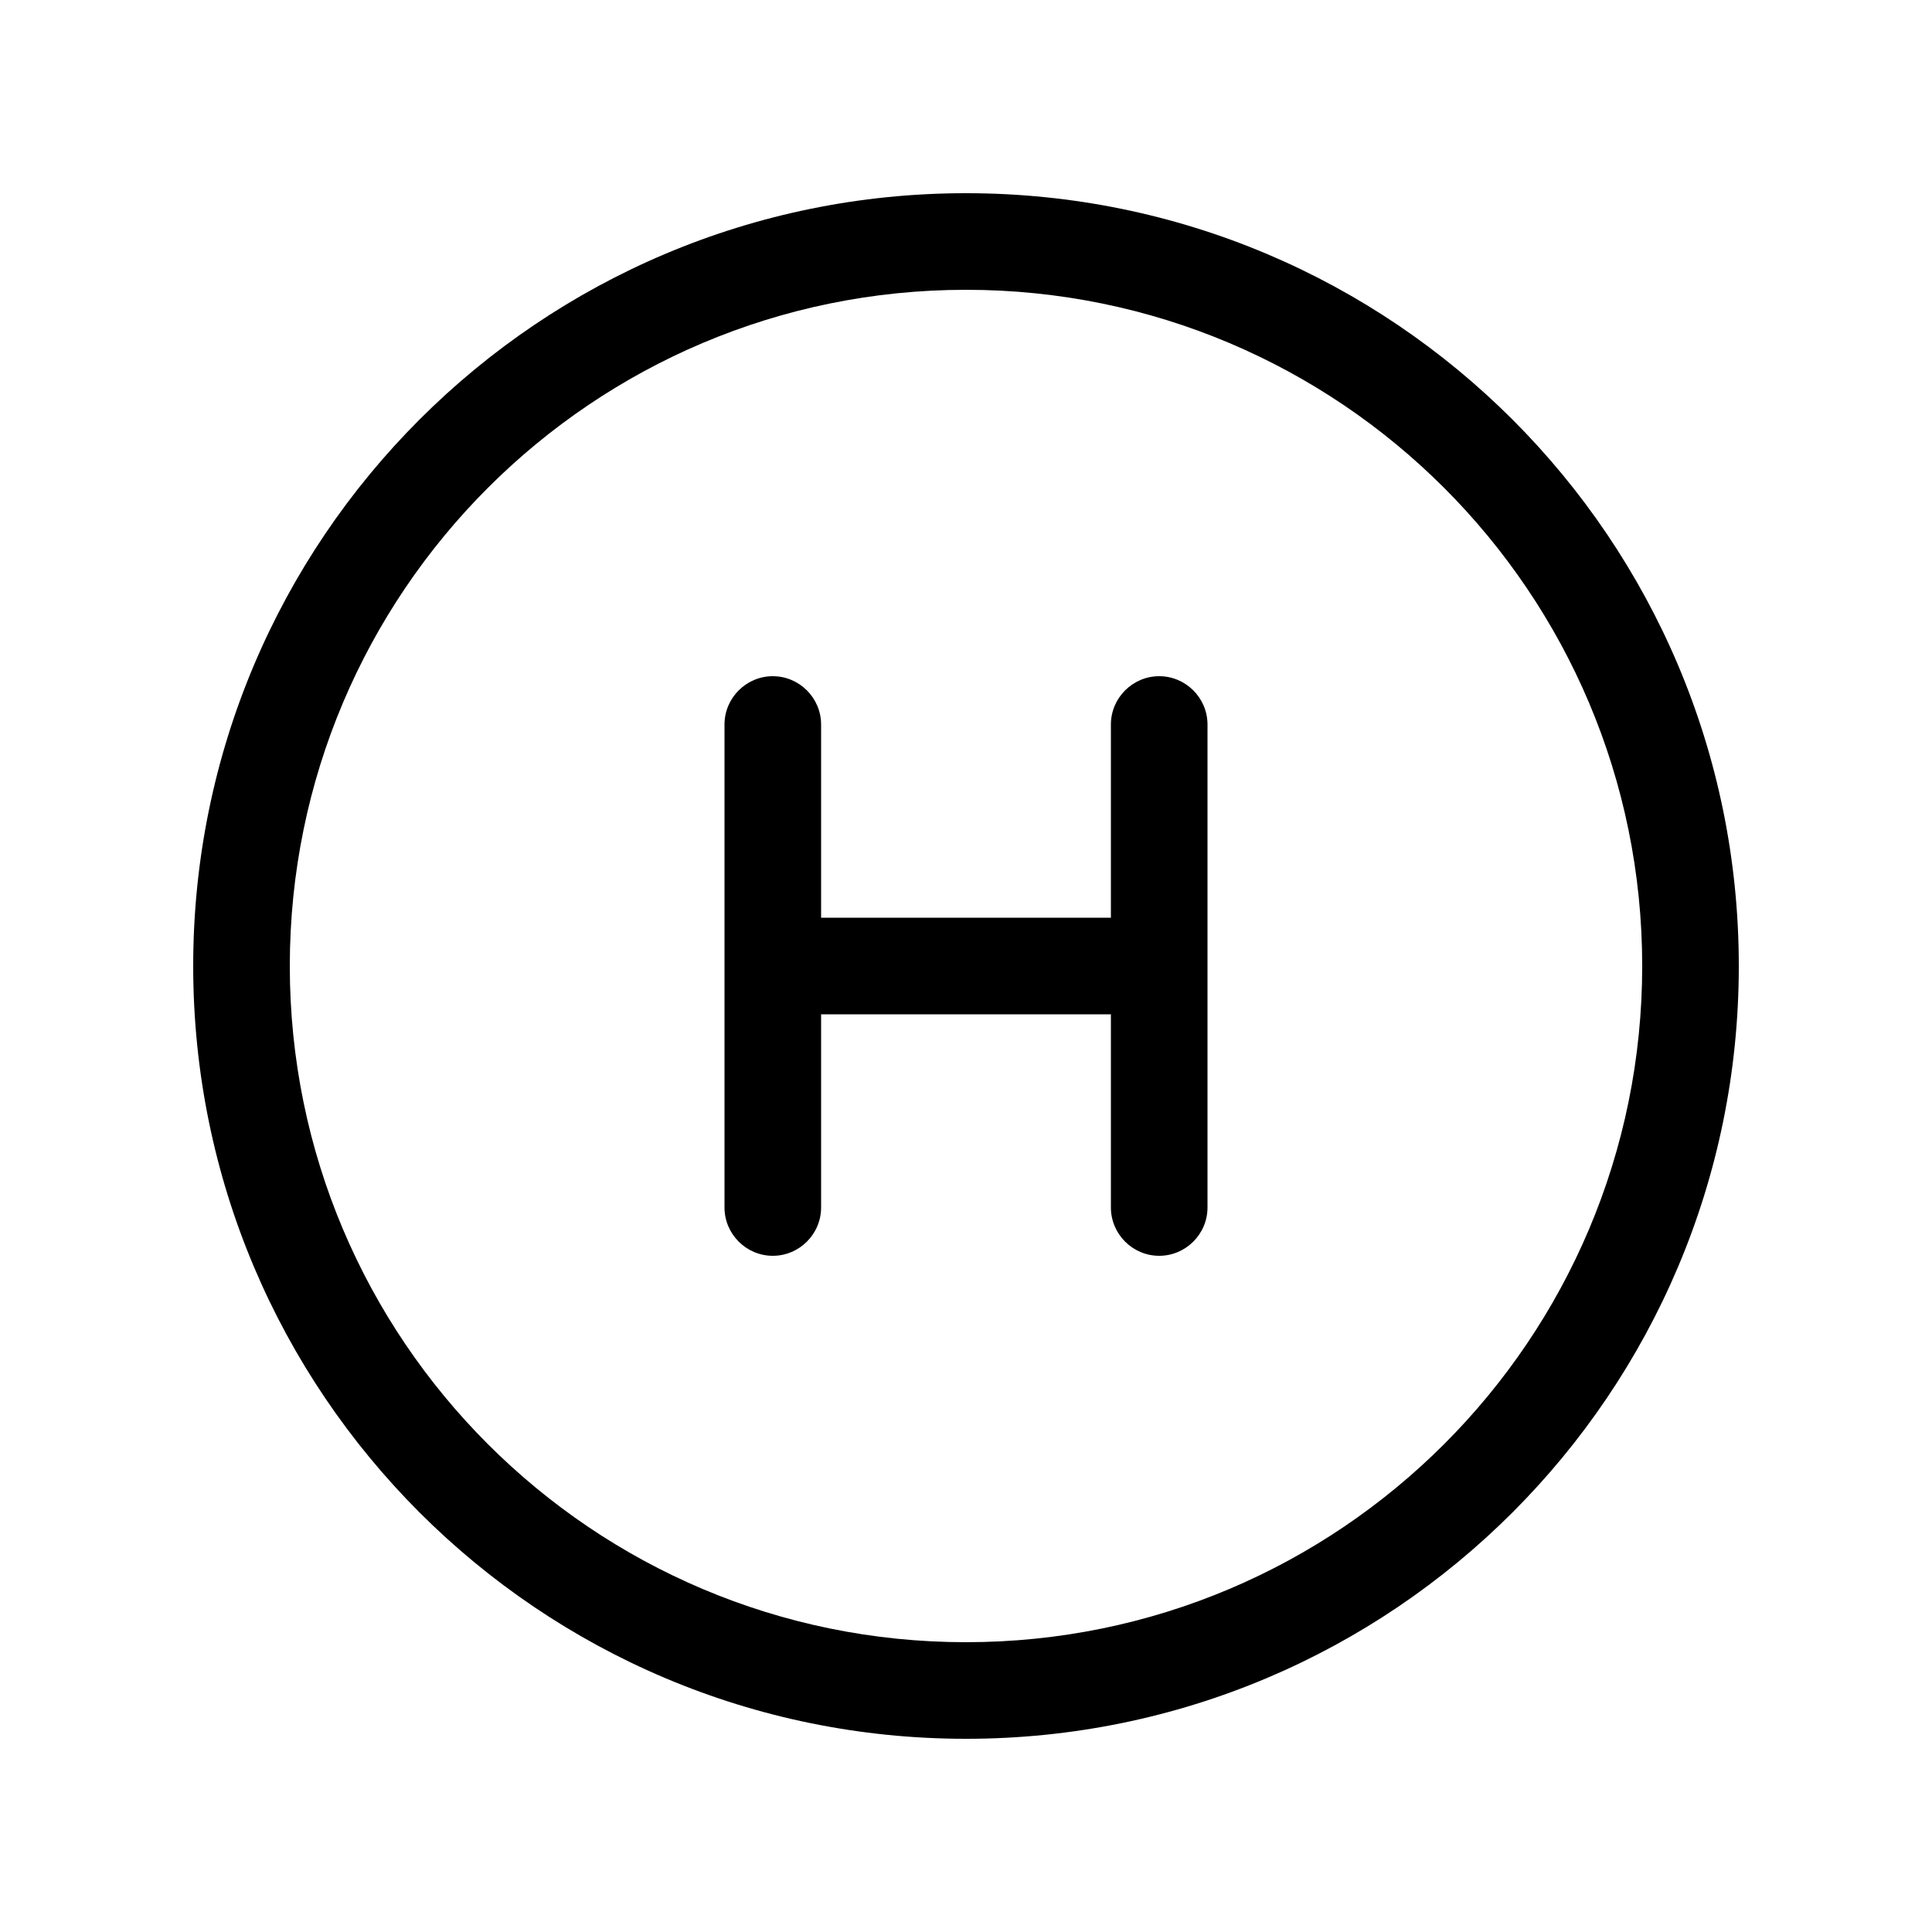 <svg xmlns="http://www.w3.org/2000/svg" viewBox="0 0 640 640"><!--! Font Awesome Pro 7.1.0 by @fontawesome - https://fontawesome.com License - https://fontawesome.com/license (Commercial License) Copyright 2025 Fonticons, Inc. --><path fill="currentColor" d="M320 96C443.7 96 544 196.3 544 320C544 443.7 443.7 544 320 544C196.3 544 96 443.7 96 320C96 196.3 196.3 96 320 96zM320 576C461.4 576 576 461.4 576 320C576 178.6 461.4 64 320 64C178.6 64 64 178.6 64 320C64 461.4 178.6 576 320 576zM400 240C400 231.2 392.8 224 384 224C375.2 224 368 231.2 368 240L368 304L272 304L272 240C272 231.2 264.8 224 256 224C247.2 224 240 231.2 240 240L240 400C240 408.8 247.2 416 256 416C264.8 416 272 408.8 272 400L272 336L368 336L368 400C368 408.8 375.2 416 384 416C392.8 416 400 408.8 400 400L400 240z"/></svg>
